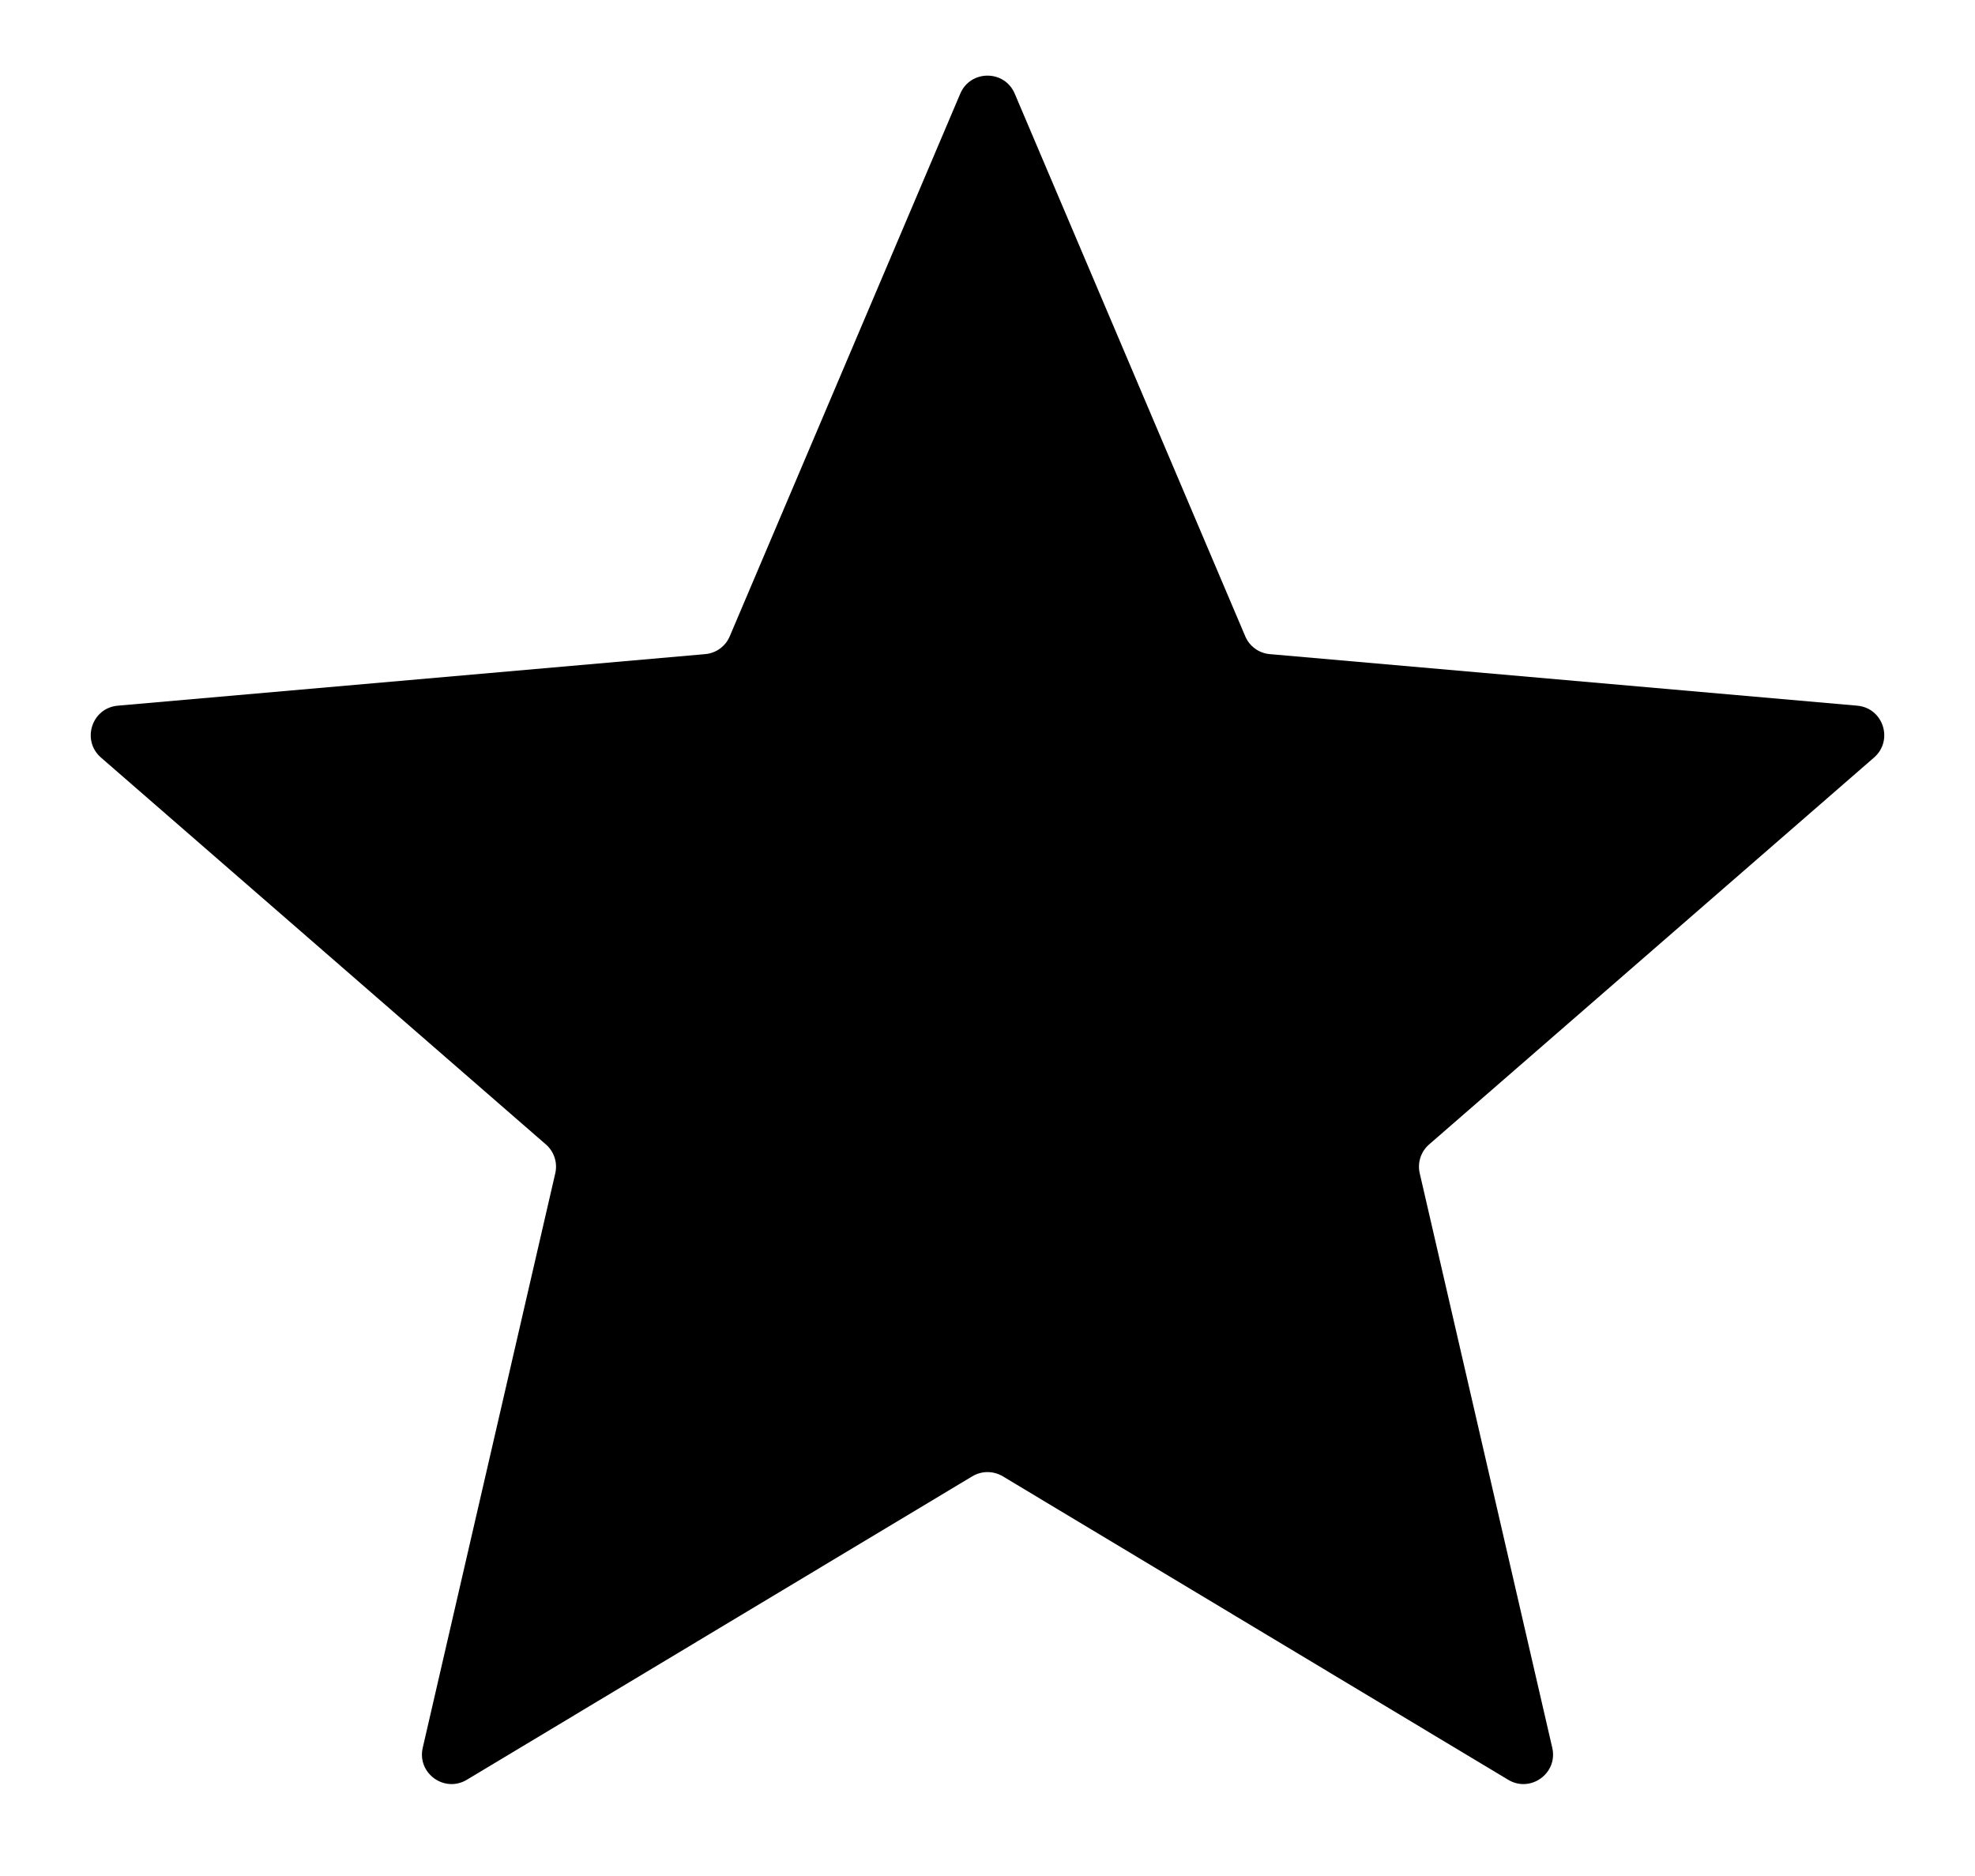 <svg xmlns="http://www.w3.org/2000/svg" width="20" height="19" viewBox="0 0 20 19" fill="none">
  <path d="M9.724 0.949C9.827 0.705 10.173 0.705 10.276 0.949L12.61 6.444C12.653 6.546 12.749 6.616 12.86 6.625L18.807 7.147C19.071 7.17 19.177 7.498 18.978 7.672L14.473 11.59C14.389 11.662 14.352 11.775 14.377 11.883L15.719 17.701C15.779 17.959 15.499 18.162 15.272 18.025L10.155 14.952C10.059 14.895 9.941 14.895 9.846 14.952L4.728 18.025C4.501 18.162 4.221 17.959 4.281 17.701L5.623 11.883C5.648 11.775 5.611 11.662 5.527 11.59L1.022 7.672C0.823 7.498 0.929 7.17 1.193 7.147L7.14 6.625C7.251 6.616 7.347 6.546 7.39 6.444L9.724 0.949Z" fill="black"/>
</svg>
